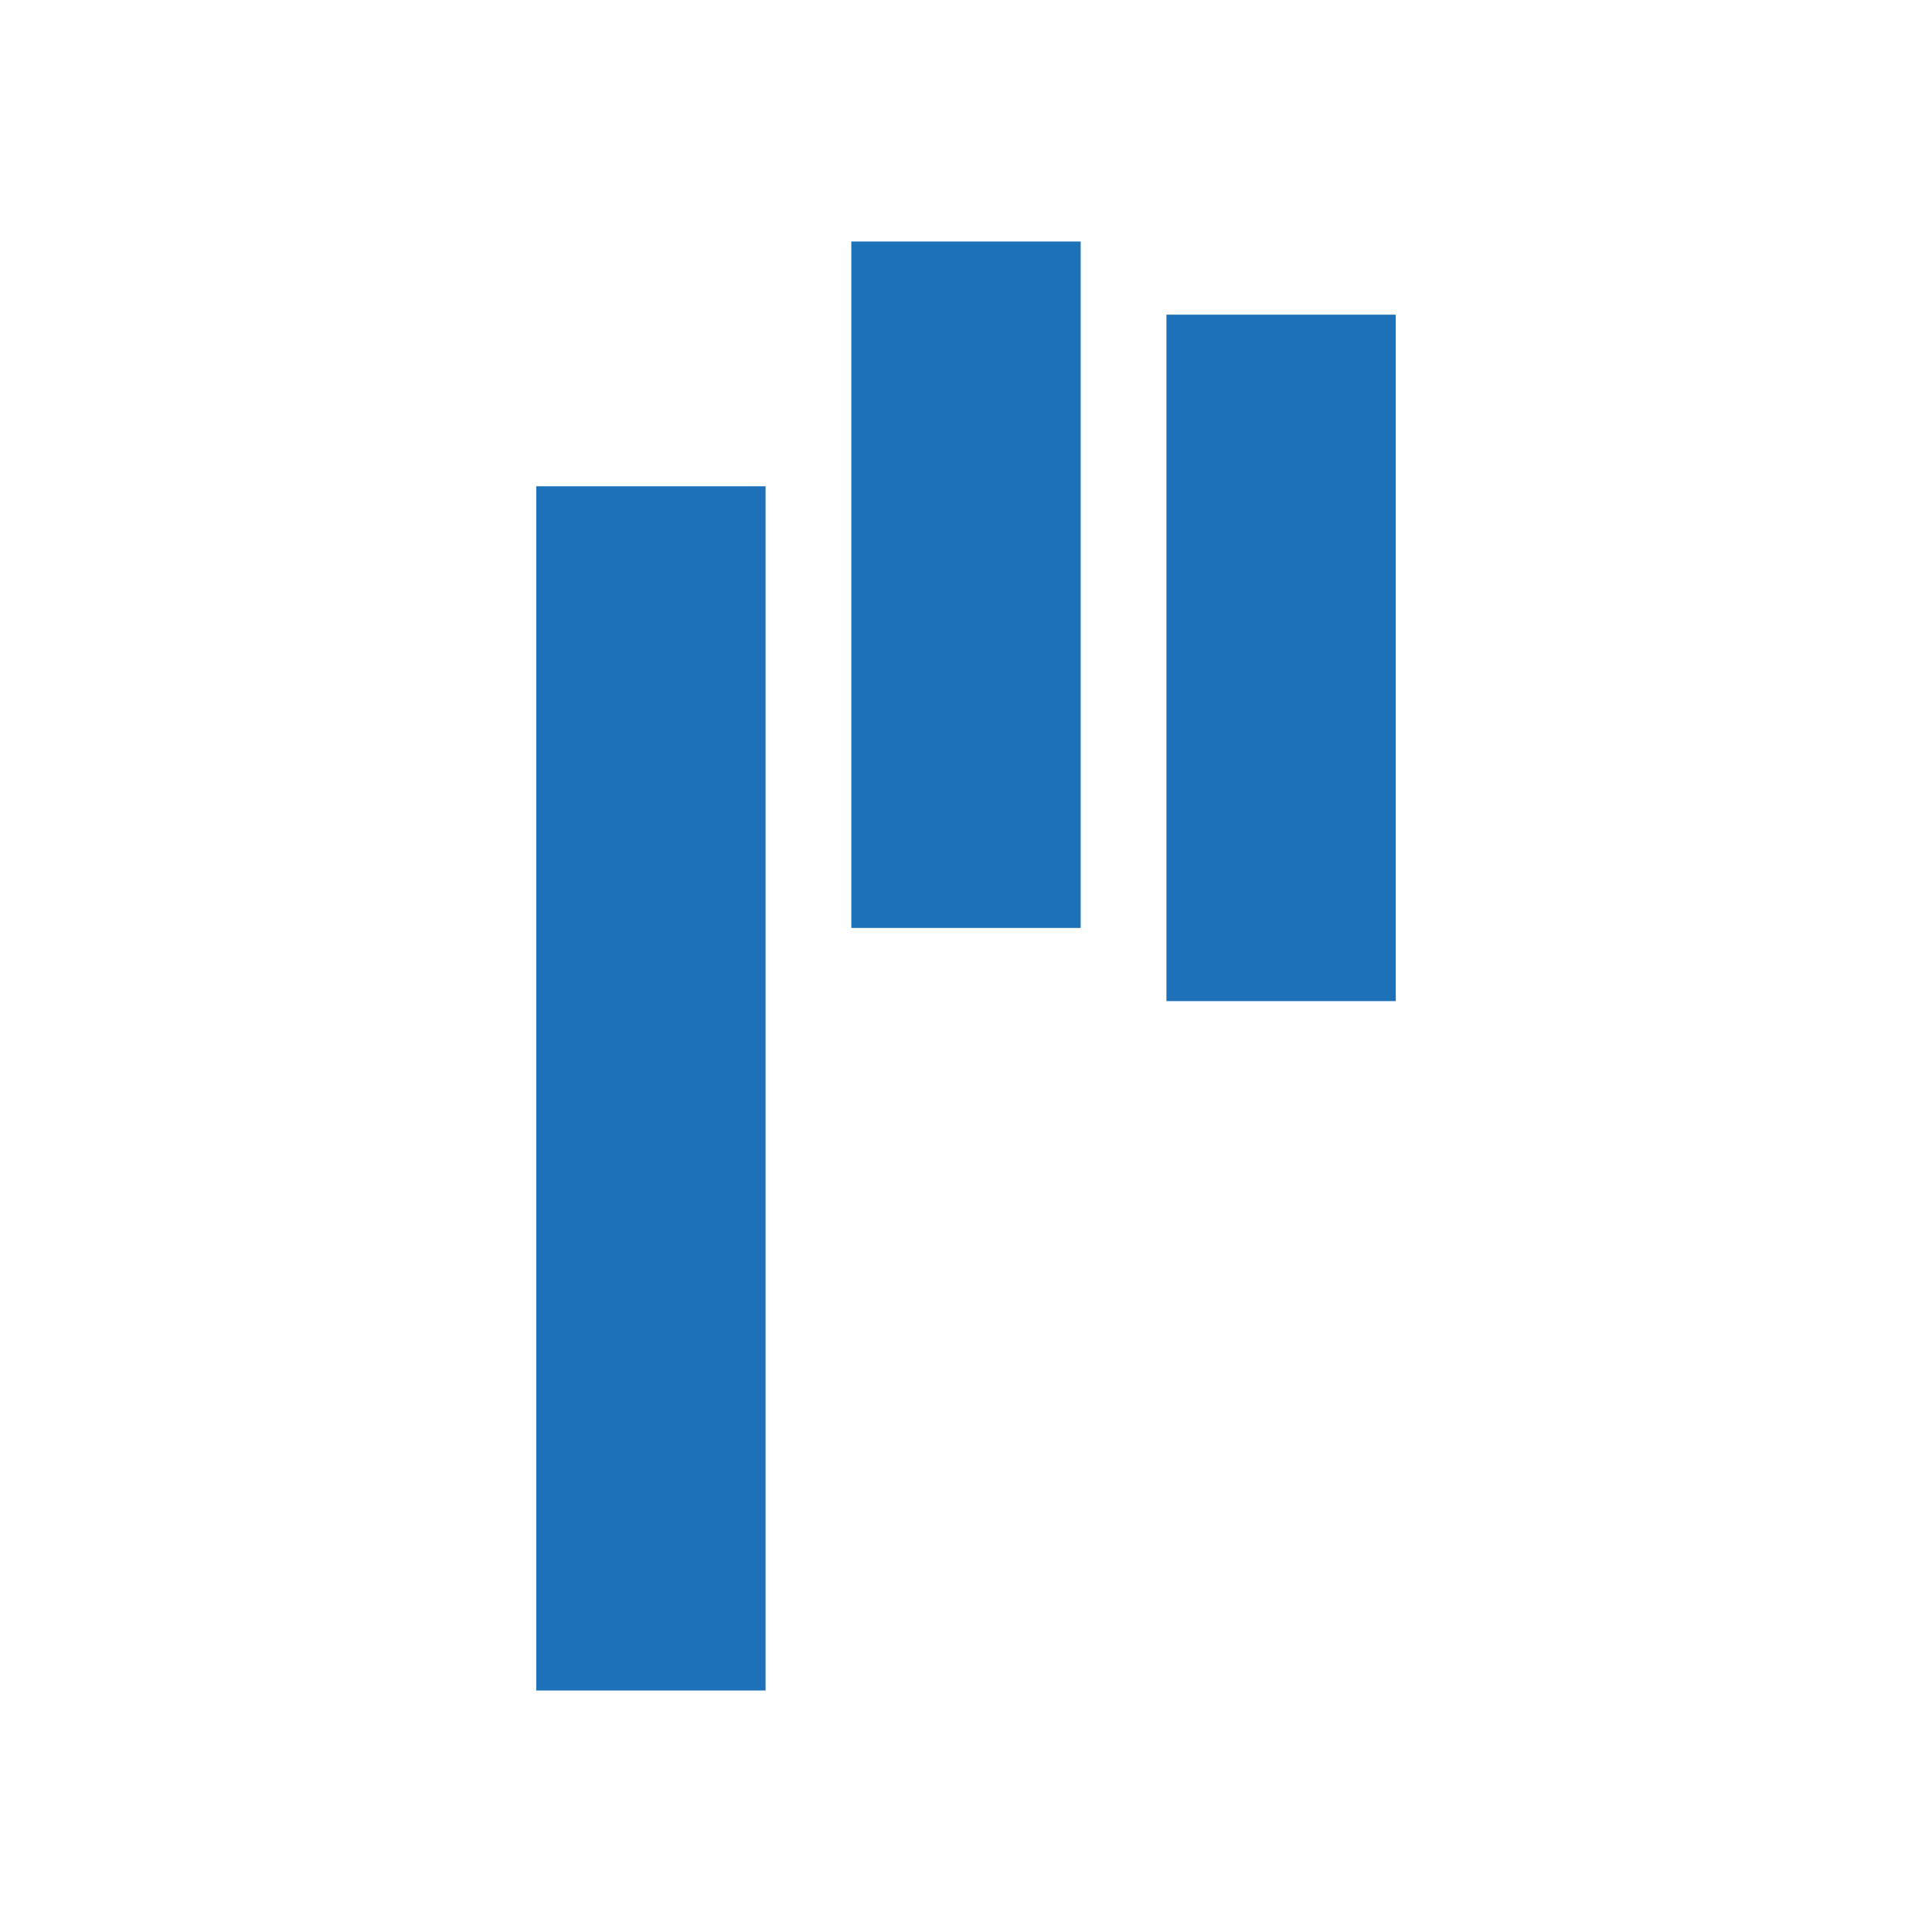 <?xml version="1.0" encoding="UTF-8"?>
<svg id="Capa_1" xmlns="http://www.w3.org/2000/svg" version="1.1" viewBox="0 0 400 400">
  <!-- Generator: Adobe Illustrator 29.8.1, SVG Export Plug-In . SVG Version: 2.1.1 Build 2)  -->
  <defs>
    <style>
      .st0 {
        fill: #1d71b8;
      }
    </style>
  </defs>
  <rect class="st0" x="111.02" y="100.68" width="47.48" height="249.32"/>
  <rect class="st0" x="176.26" y="50" width="47.48" height="142.12"/>
  <rect class="st0" x="241.5" y="65.15" width="47.48" height="142.12"/>
</svg>